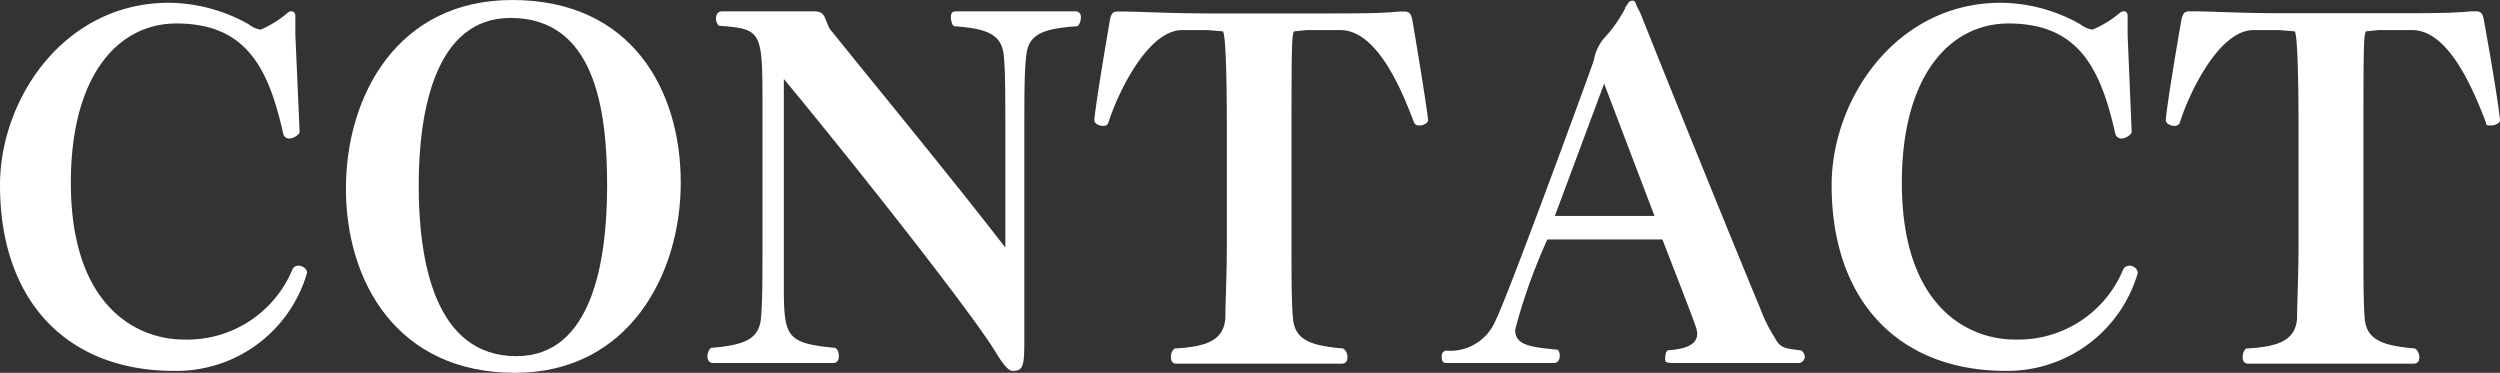<svg xmlns="http://www.w3.org/2000/svg" viewBox="0 0 117.15 17.47"><rect x="0" y="0" width="117.15" height="17.47" fill="#333333" stroke="none"/><defs><style>.cls-1{fill:#fff;}</style></defs><g id="レイヤー_2" data-name="レイヤー 2"><g id="レイヤー_1-2" data-name="レイヤー 1"><path class="cls-1" d="M8.16,17.38c-5,0-8.16-3.25-8.16-8.71C0,4.64,3,.13,7.92.13a7.75,7.75,0,0,1,3.72,1,1.3,1.3,0,0,0,.57.26A5,5,0,0,0,13.49.59a.25.25,0,0,1,.17-.06c.09,0,.18.06.18.22l0,.88.2,4.55c0,.11-.26.31-.48.31a.28.28,0,0,1-.29-.24c-.68-3-1.69-5.15-5-5.15-2.73,0-4.95,2.42-4.95,7.46,0,5.9,3.19,7.35,5.28,7.35a5.33,5.33,0,0,0,5.11-3.3.3.3,0,0,1,.28-.16c.18,0,.4.14.4.33A6.37,6.37,0,0,1,8.16,17.38Z"/><path class="cls-1" d="M24.13,17.47c-5.52,0-7.92-4.27-7.92-8.63S18.63,0,24,0c5.61,0,7.9,4.23,7.9,8.56S29.44,17.47,24.13,17.47ZM23.92.84c-3.48,0-4.3,4.26-4.3,7.85s.77,8,4.58,8c3.52,0,4.25-4.38,4.25-8S27.85.84,23.92.84Z"/><path class="cls-1" d="M48.09,2.62C48,3.32,48,4.51,48,6.27l0,9.66c0,1.23-.05,1.45-.55,1.45-.24,0-.55-.48-.82-.92-1.19-1.94-6.73-8.94-9.9-12.76l0,7.54v1.83c0,2.68,0,3,2.38,3.23.11,0,.2.2.2.38s-.07.33-.27.33H33.42c-.2,0-.27-.16-.27-.31s.09-.37.18-.4c1.54-.13,2.24-.39,2.33-1.4.07-.73.07-1.9.07-3.66V5.06c0-3.59,0-3.7-2-3.85h0c-.09,0-.18-.18-.18-.35s.09-.33.29-.33l4.29,0c.55,0,.48.29.75.82,2.66,3.3,5.5,6.73,8.23,10.25V6.27c0-1.74,0-2.95-.07-3.65-.09-1-.77-1.28-2.31-1.39-.09,0-.17-.22-.17-.42s.06-.28.26-.28h5.57a.25.25,0,0,1,.26.28c0,.2-.09.4-.18.42C48.86,1.34,48.18,1.61,48.09,2.62Z"/><path class="cls-1" d="M66.92,5.63c0,.13-.21.25-.41.25a.25.25,0,0,1-.25-.14c-.52-1.38-1.69-4.33-3.45-4.33H61.23l-.6.06c-.09.27-.11.42-.11,4.8v5c0,1.74,0,2.93.07,3.66.09,1,.83,1.27,2.35,1.4a.48.48,0,0,1,.2.42c0,.16-.07.29-.26.29H55.13c-.2,0-.26-.13-.26-.31a.49.49,0,0,1,.17-.4c1.52-.08,2.29-.39,2.38-1.4,0-.73.07-1.92.07-3.66l0-5c0-4.33-.13-4.69-.18-4.8l-.72-.06H55.4c-1.65,0-3.06,3.06-3.46,4.33a.22.22,0,0,1-.24.16c-.2,0-.42-.11-.42-.27S51.46,4.16,52,1c.06-.4.17-.46.39-.46h.2c.77,0,2.2.09,4.18.09h4.56c2.44,0,3.34,0,4.26-.09h.2c.22,0,.33.06.4.44C66.75,4.29,66.92,5.54,66.92,5.63Z"/><path class="cls-1" d="M84.57,16.68a.3.3,0,0,1-.31.33H78.47c-.39,0-.44-.05-.44-.13s0-.47.16-.47c.94-.06,1.34-.33,1.34-.77,0-.22,0-.22-1.63-4.42H72.51A26.32,26.32,0,0,0,71,15.45c0,.74.72.81,2,.94a.41.41,0,0,1,.09.27c0,.06,0,.35-.29.35h-5c-.22,0-.24-.11-.24-.33v0a.24.24,0,0,1,.2-.25A2.3,2.3,0,0,0,70.09,15c.57-1.12,4.56-12,4.6-12.19a2.21,2.21,0,0,1,.46-1,6.28,6.28,0,0,0,1-1.41c0-.06.08-.15.11-.19s.06-.18.26-.18c0,0,.09,0,.13.13s.13.27.22.46c1.48,3.72,4.29,10.65,5.61,13.82a6.92,6.92,0,0,0,.69,1.39c.24.48.48.5,1.23.59A.39.39,0,0,1,84.57,16.68ZM75.17,3.92l-2.31,6.2h4.67Z"/><path class="cls-1" d="M94,17.38c-5,0-8.17-3.25-8.17-8.71,0-4,3-8.54,7.93-8.54a7.68,7.68,0,0,1,3.71,1,1.33,1.33,0,0,0,.58.26A4.89,4.89,0,0,0,99.35.59a.28.28,0,0,1,.18-.06c.09,0,.17.06.17.22l0,.88.19,4.55c0,.11-.26.31-.48.31a.29.29,0,0,1-.29-.24c-.68-3-1.69-5.15-5-5.15-2.73,0-5,2.42-5,7.46,0,5.9,3.19,7.35,5.28,7.35a5.32,5.32,0,0,0,5.1-3.3.33.33,0,0,1,.29-.16.39.39,0,0,1,.39.33A6.37,6.37,0,0,1,94,17.38Z"/><path class="cls-1" d="M117.15,5.63c0,.13-.22.25-.42.25s-.22,0-.24-.14c-.53-1.38-1.7-4.33-3.45-4.33h-1.59l-.59.06c-.09.27-.11.42-.11,4.8v5c0,1.74,0,2.93.06,3.66.09,1,.84,1.27,2.36,1.4a.51.51,0,0,1,.2.42c0,.16-.07.29-.27.29h-7.74c-.2,0-.27-.13-.27-.31s.09-.37.18-.4c1.52-.08,2.29-.39,2.37-1.4,0-.73.07-1.92.07-3.66l0-5c0-4.33-.13-4.69-.17-4.8l-.73-.06h-1.21c-1.65,0-3.06,3.06-3.45,4.33a.24.24,0,0,1-.25.16c-.19,0-.41-.11-.41-.27s.17-1.47.72-4.64c.07-.4.18-.46.4-.46h.2c.77,0,2.2.09,4.18.09h4.55c2.44,0,3.35,0,4.27-.09h.2c.22,0,.33.06.39.44C117,4.29,117.15,5.54,117.15,5.63Z"/></g></g></svg>
